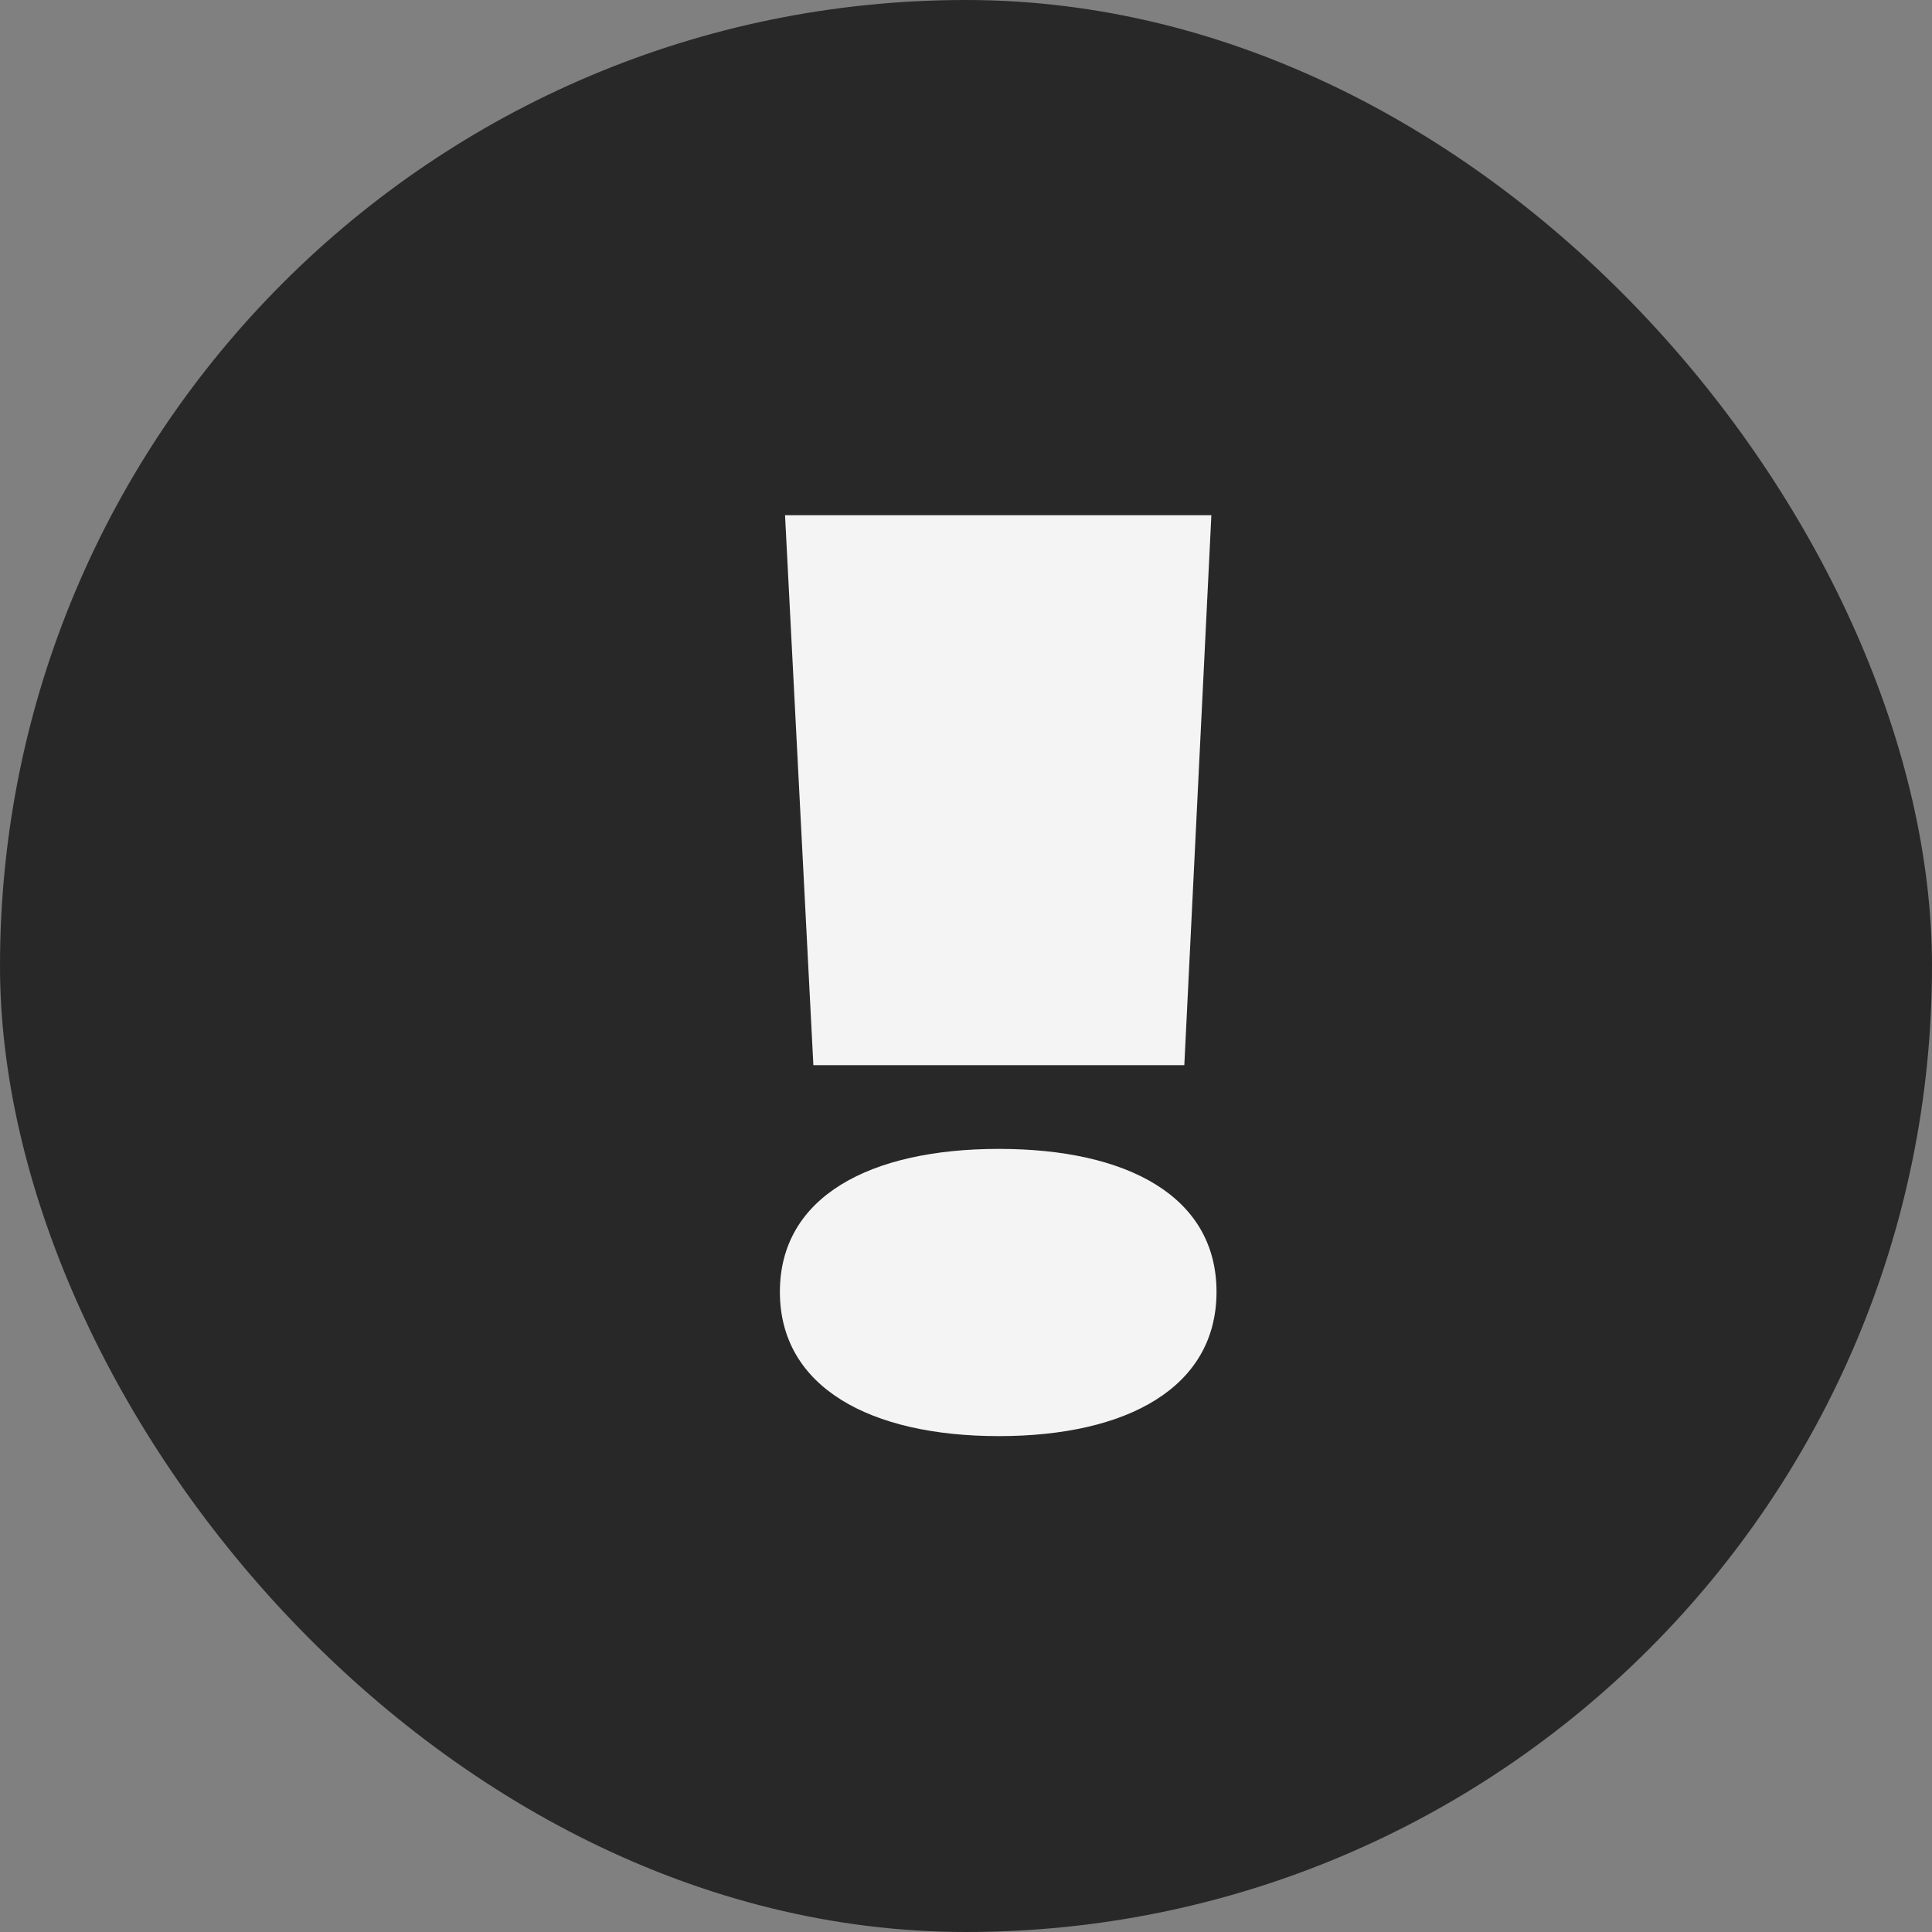 <?xml version="1.0" encoding="UTF-8"?> <svg xmlns="http://www.w3.org/2000/svg" width="30" height="30" viewBox="0 0 30 30" fill="none"><rect x="0" y="0" width="30" height="30" fill="#808080" stroke="none"/> <rect width="30" height="30" rx="15" fill="#282828"></rect> <path d="M12.63 16.54L12.19 8H18.81L18.39 16.54H12.63ZM12.11 20.06C12.11 18.58 13.51 17.84 15.51 17.84C17.51 17.84 18.89 18.58 18.89 20.06C18.89 21.54 17.51 22.3 15.51 22.3C13.51 22.3 12.11 21.54 12.11 20.06Z" fill="#F4F4F4"></path> </svg> 
